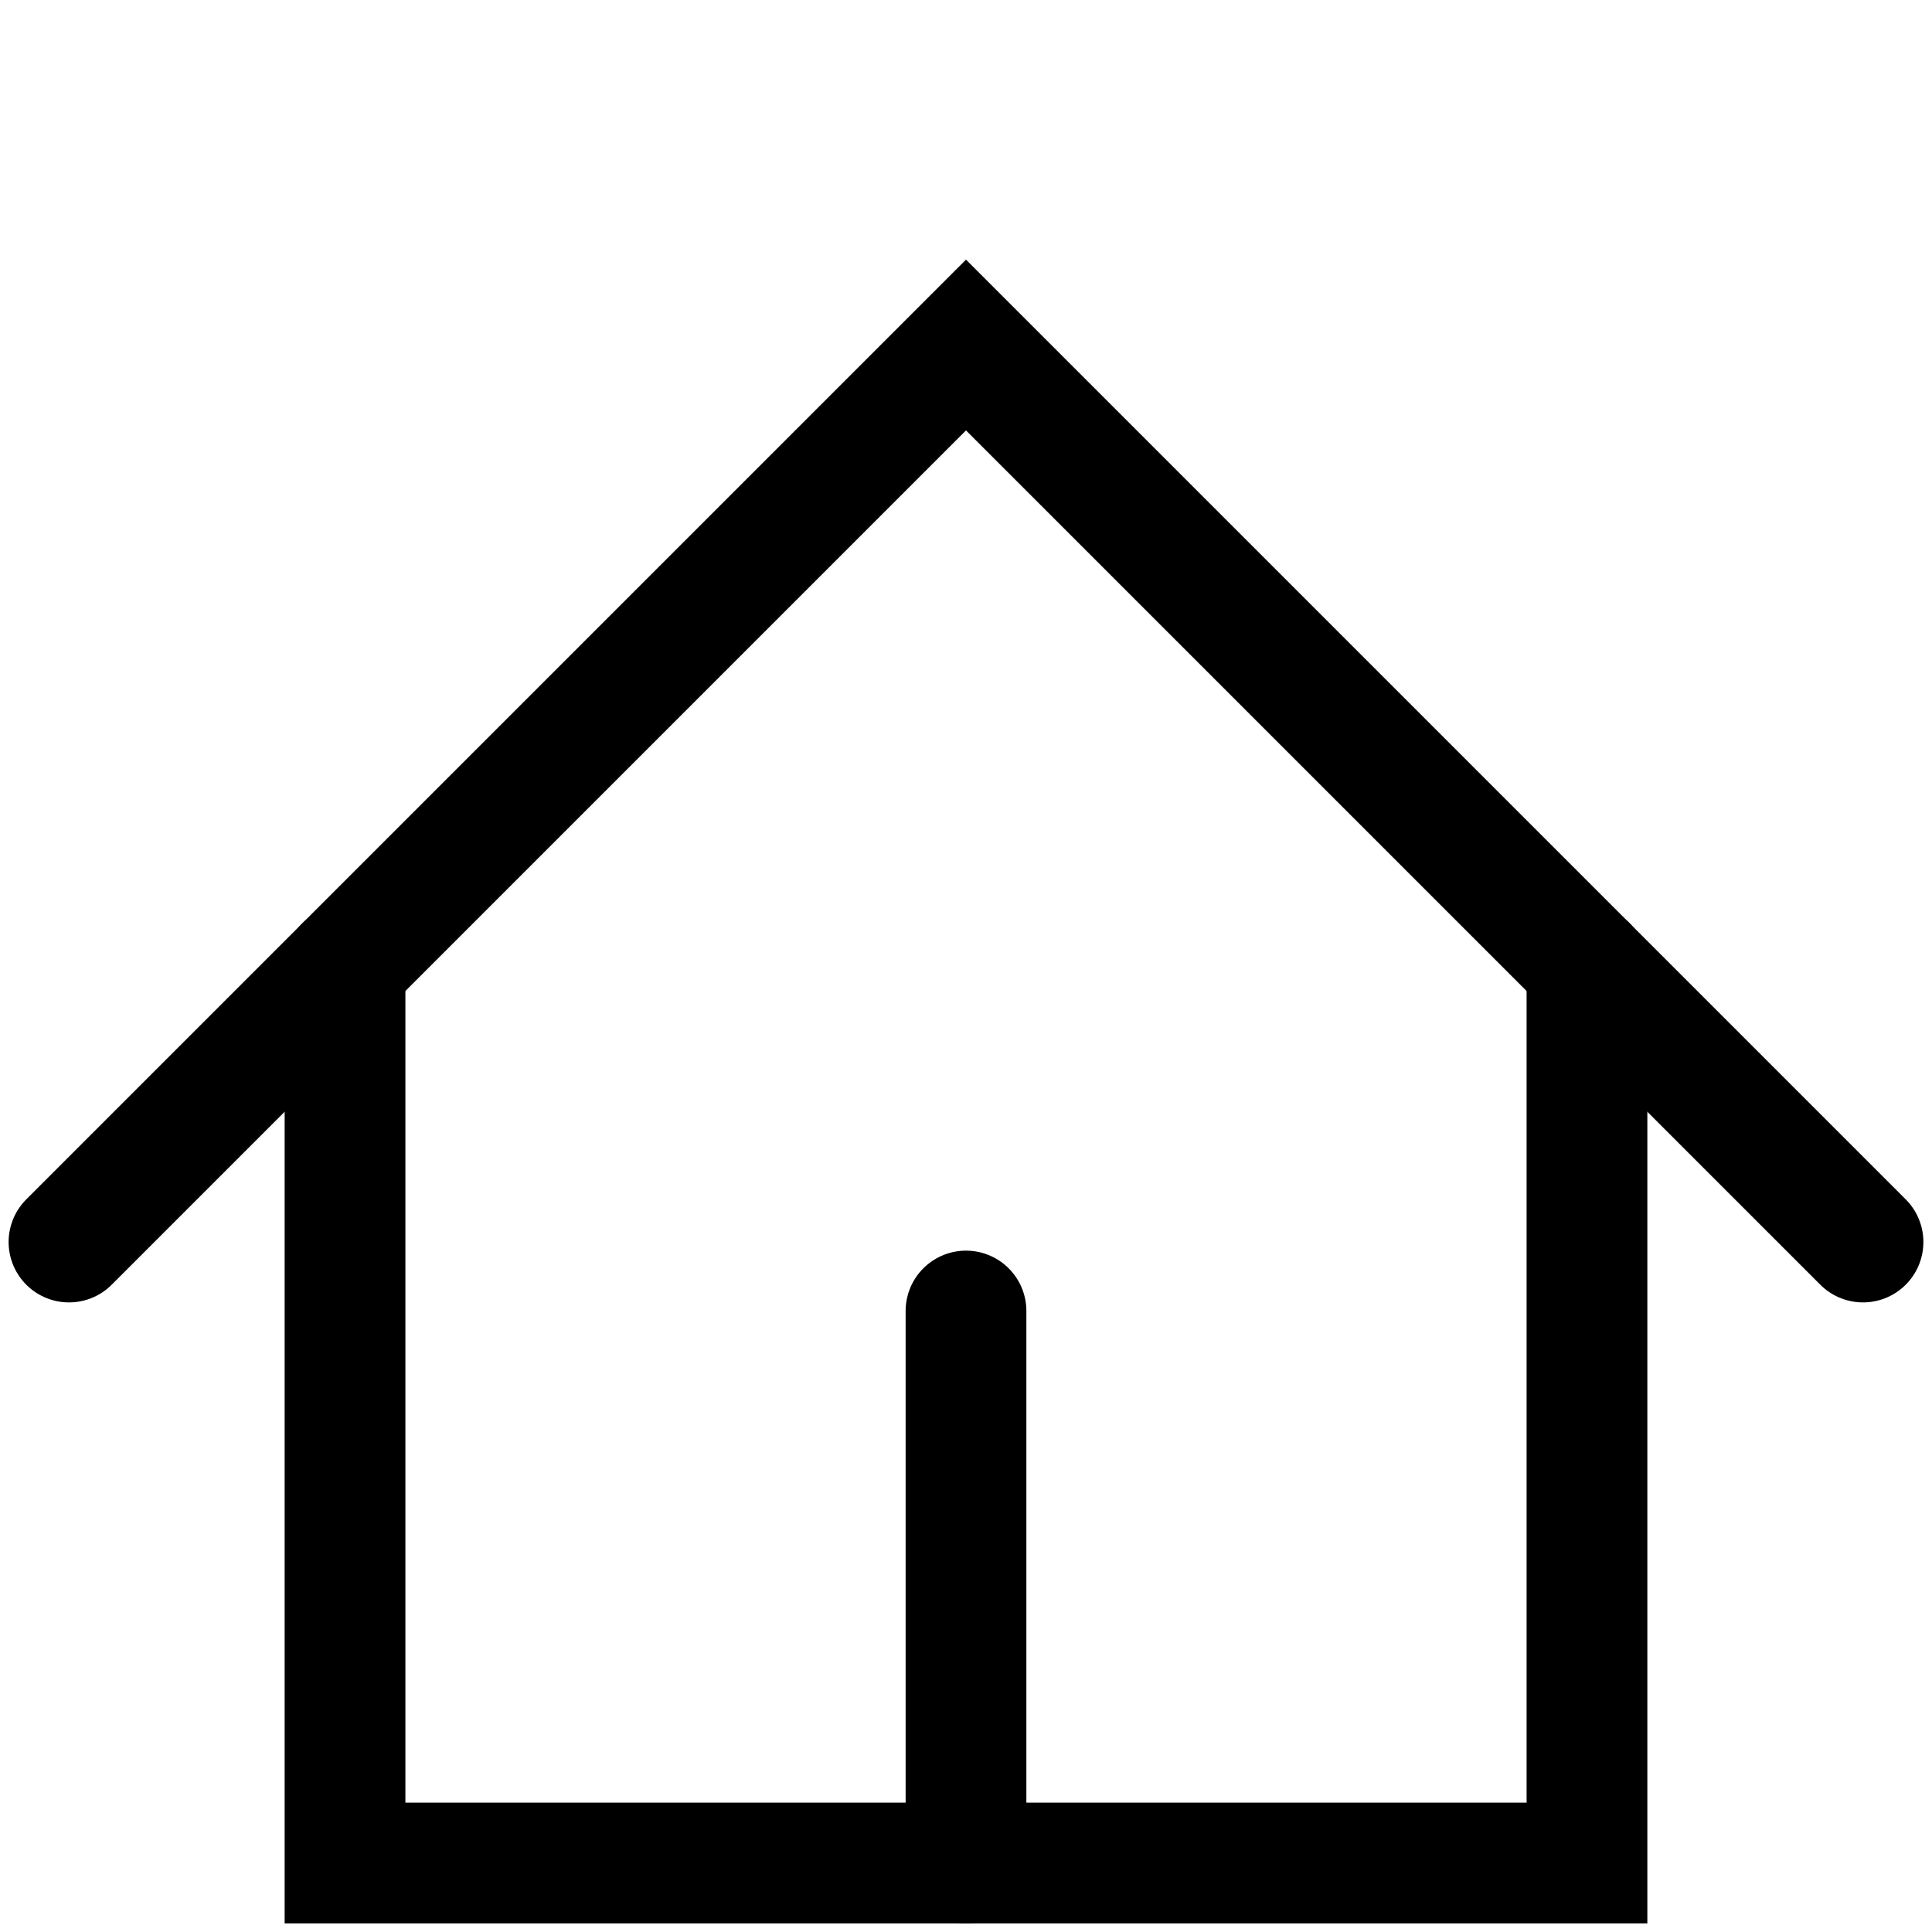 <?xml version="1.0" encoding="utf-8"?>
<svg xmlns="http://www.w3.org/2000/svg" fill="none" height="100%" overflow="visible" preserveAspectRatio="none" style="display: block;" viewBox="0 0 24 24" width="100%">
<g id="interface-home-2--door-entrance-home-house-map-roof-round--Streamline-Core">
<g id="Group">
<g id="Group_2">
<path d="M0.857 15.429L12 4.286L23.143 15.429" id="Vector" stroke="#000001" stroke-linecap="round" stroke-width="1.5"/>
<path d="M4.286 12V23.143H19.714V12" id="Vector_2" stroke="#000001" stroke-linecap="round" stroke-width="1.5"/>
</g>
<path d="M12 23.143V16.286" id="Vector_3" stroke="#000001" stroke-linecap="round" stroke-width="1.5"/>
</g>
</g>
</svg>